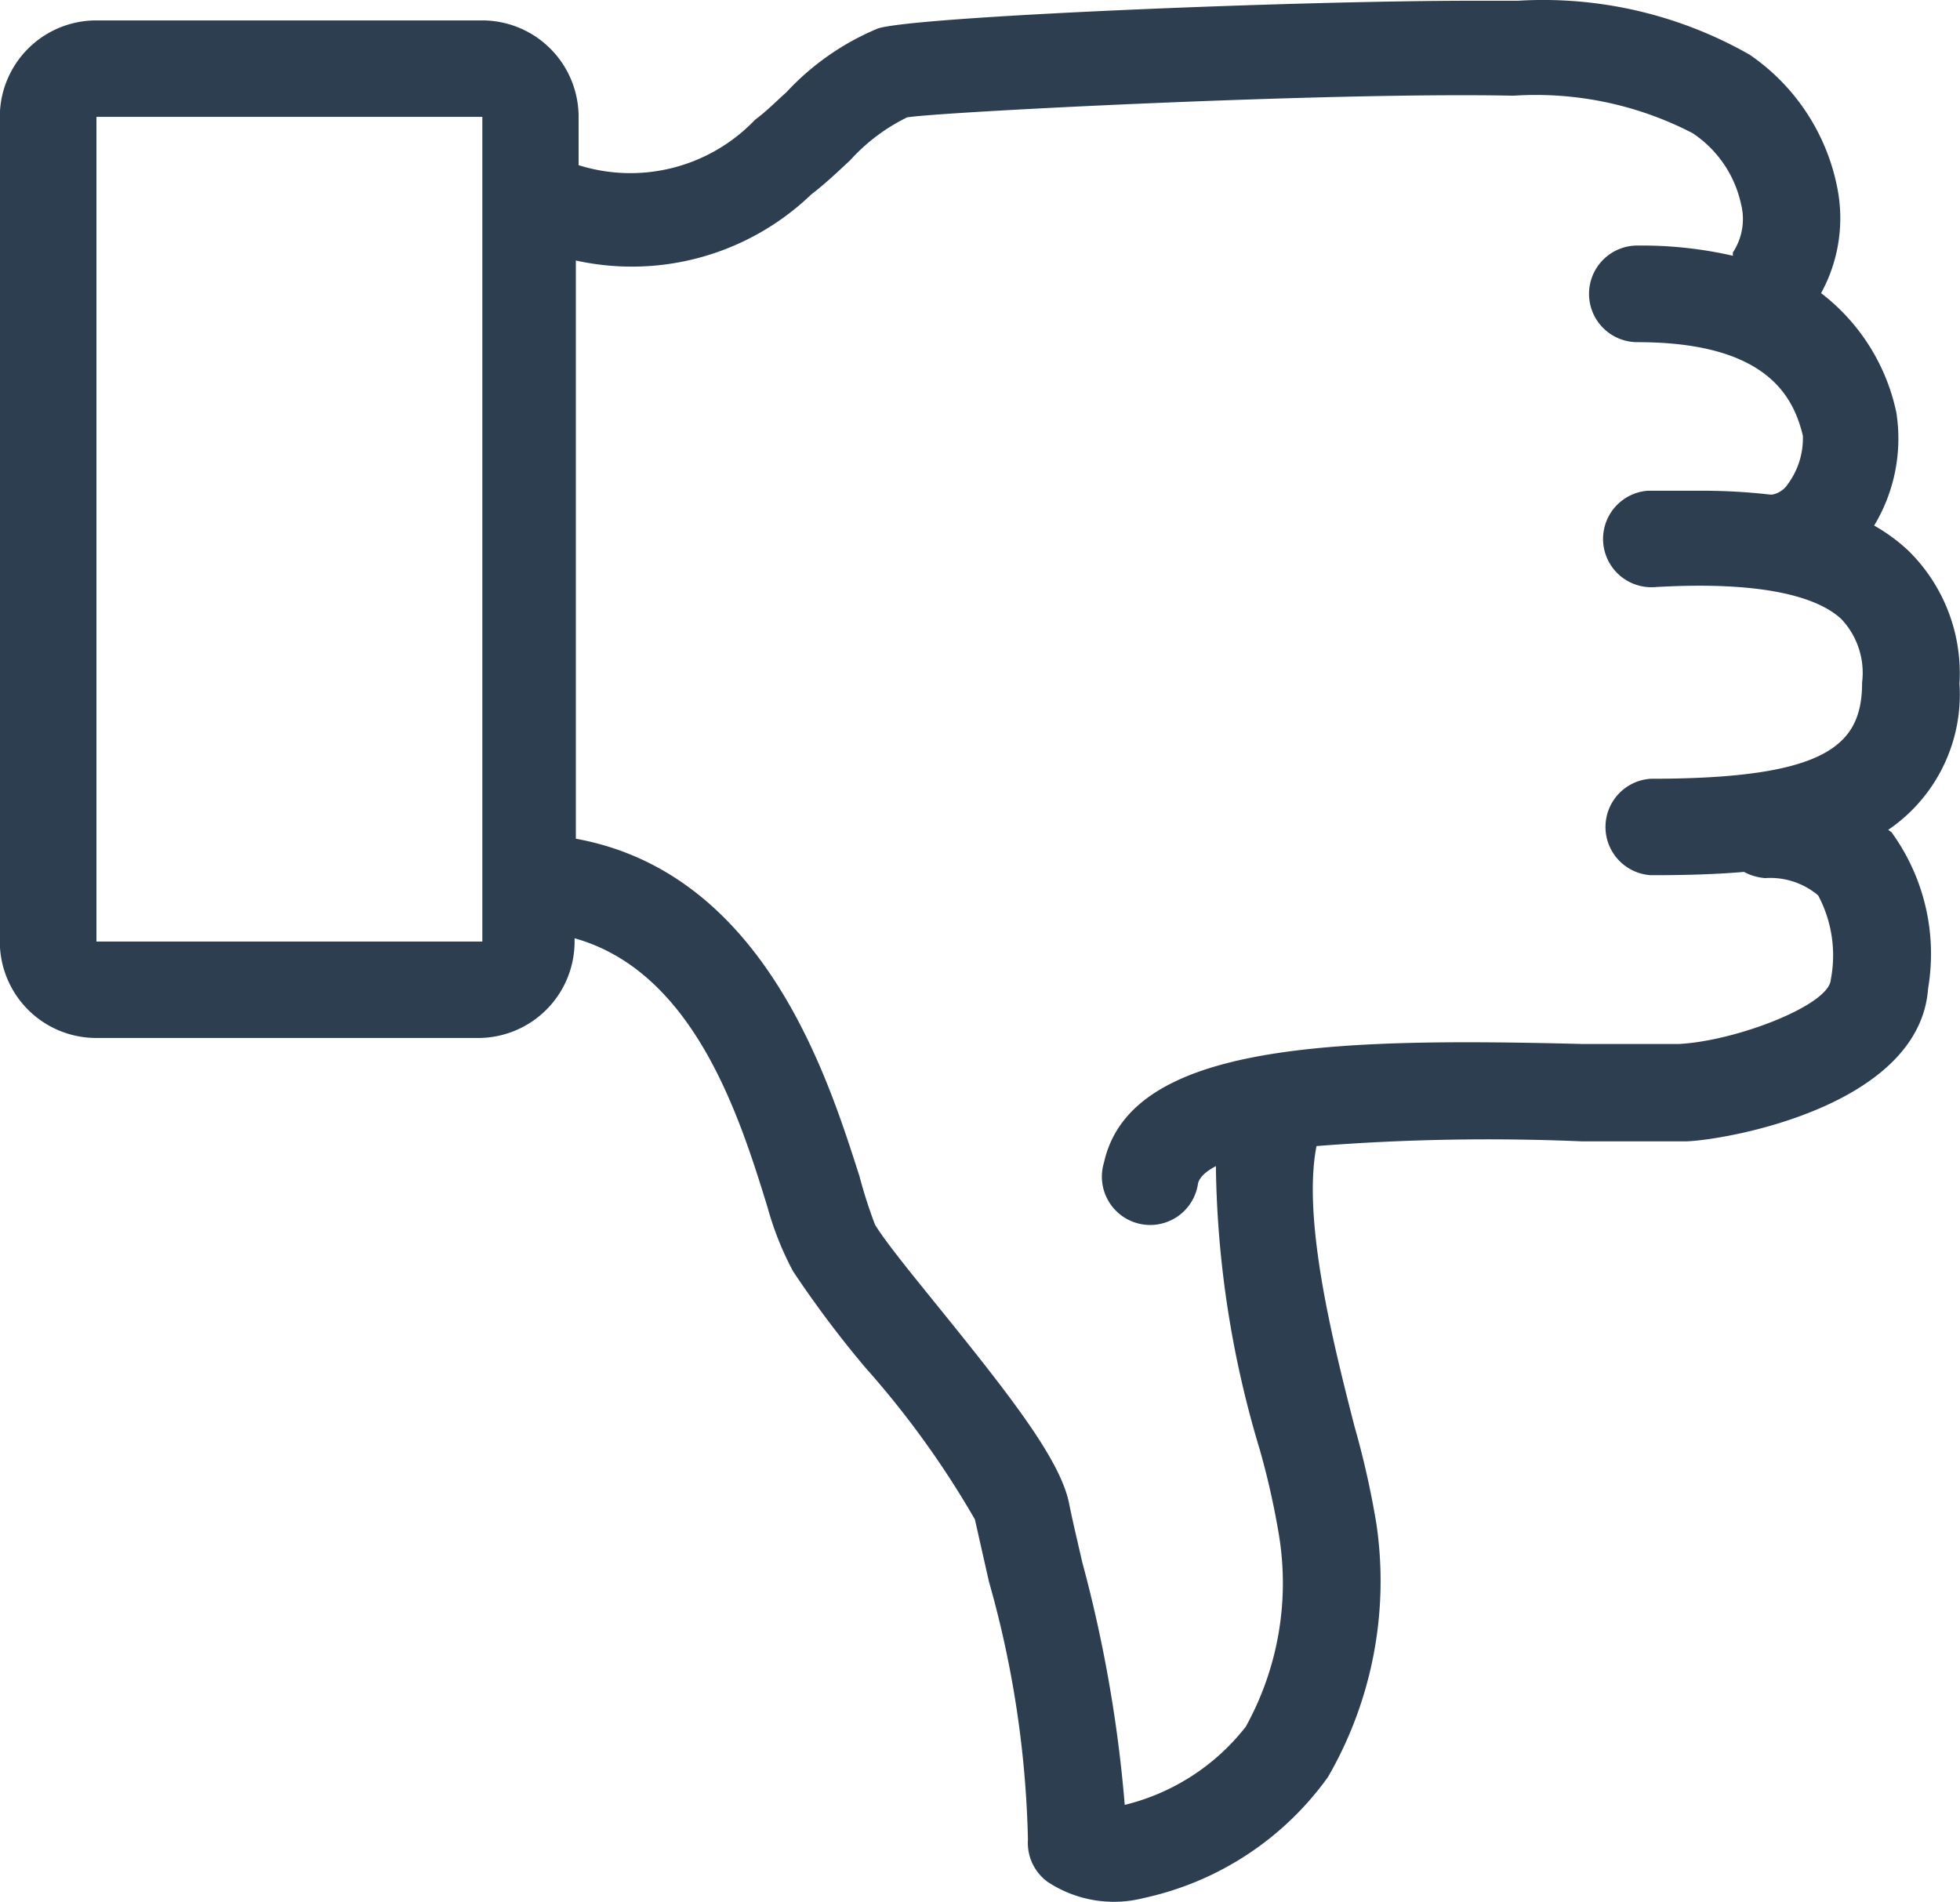 <?xml version="1.0" encoding="UTF-8" standalone="no"?>
<!-- Created with Inkscape (http://www.inkscape.org/) -->

<svg
   xmlns:dc="http://purl.org/dc/elements/1.1/"
   xmlns:cc="http://creativecommons.org/ns#"
   xmlns:rdf="http://www.w3.org/1999/02/22-rdf-syntax-ns#"
   xmlns:svg="http://www.w3.org/2000/svg"
   xmlns="http://www.w3.org/2000/svg"
   xmlns:sodipodi="http://sodipodi.sourceforge.net/DTD/sodipodi-0.dtd"
   xmlns:inkscape="http://www.inkscape.org/namespaces/inkscape"
   width="10.752mm"
   height="10.434mm"
   viewBox="0 0 10.752 10.434"
   version="1.1"
   id="svg1388"
   inkscape:version="0.92.5 (2060ec1f9f, 2020-04-08)"
   sodipodi:docname="icon-thumb-down.svg">
  <defs
     id="defs1382" />
  <sodipodi:namedview
     id="base"
     pagecolor="#ffffff"
     bordercolor="#666666"
     borderopacity="1.0"
     inkscape:pageopacity="0.0"
     inkscape:pageshadow="2"
     inkscape:zoom="3.959798"
     inkscape:cx="-4.5395155"
     inkscape:cy="-46.214652"
     inkscape:document-units="mm"
     inkscape:current-layer="layer1"
     showgrid="false"
     fit-margin-top="0"
     fit-margin-left="0"
     fit-margin-right="0"
     fit-margin-bottom="0"
     inkscape:window-width="1920"
     inkscape:window-height="1136"
     inkscape:window-x="0"
     inkscape:window-y="27"
     inkscape:window-maximized="1" />
  <g
     inkscape:label="Layer 1"
     inkscape:groupmode="layer"
     id="layer1"
     transform="translate(-78.535,-55.17)">
    <path
       inkscape:connector-curvature="0"
       d="m 88.893,59.722 0.018,0.013 a 1.135,1.135 0 0 1 0.201,0.857 c -0.045,0.638 -1.08,0.828 -1.323,0.839 -0.138,0 -0.344,0 -0.579,0 a 12.017,12.017 0 0 0 -1.453,0.026 c -0.079,0.402 0.09,1.077 0.209,1.54 a 4.802,4.802 0 0 1 0.119,0.529 2.148,2.148 0 0 1 -0.265,1.392 1.68,1.68 0 0 1 -1.011,0.664 0.659,0.659 0 0 1 -0.529,-0.09 0.265,0.265 0 0 1 -0.106,-0.23 5.612,5.612 0 0 0 -0.214,-1.416 l -0.077,-0.341 a 5.027,5.027 0 0 0 -0.601,-0.833 5.821,5.821 0 0 1 -0.397,-0.529 1.699,1.699 0 0 1 -0.14,-0.352 c -0.151,-0.489 -0.4,-1.289 -1.058,-1.474 v 0.018 a 0.529,0.529 0 0 1 -0.529,0.529 h -2.095 a 0.529,0.529 0 0 1 -0.529,-0.529 v -4.524 a 0.529,0.529 0 0 1 0.529,-0.529 h 2.117 a 0.529,0.529 0 0 1 0.529,0.529 v 0.265 a 0.945,0.945 0 0 0 0.968,-0.249 c 0.061,-0.045 0.116,-0.101 0.172,-0.151 a 1.434,1.434 0 0 1 0.5,-0.349 c 0.185,-0.066 2.275,-0.153 3.276,-0.153 h 0.238 a 2.289,2.289 0 0 1 1.27,0.296 1.154,1.154 0 0 1 0.482,0.736 0.855,0.855 0 0 1 -0.09,0.572 1.114,1.114 0 0 1 0.413,0.656 0.923,0.923 0 0 1 -0.122,0.619 0.982,0.982 0 0 1 0.188,0.138 0.942,0.942 0 0 1 0.28,0.73 0.897,0.897 0 0 1 -0.392,0.802 z m -9.829,-3.911 v 4.524 h 2.117 v -4.524 z m 9.194,2.072 a 0.132,0.132 0 0 0 0.085,-0.058 0.423,0.423 0 0 0 0.082,-0.265 c -0.053,-0.22 -0.204,-0.513 -0.908,-0.513 v 0 a 0.265,0.265 0 0 1 -0.265,-0.265 0.265,0.265 0 0 1 0.265,-0.265 h 0.013 a 2.233,2.233 0 0 1 0.511,0.056 c 0,0 0,-0.013 0,-0.018 a 0.333,0.333 0 0 0 0.045,-0.265 0.627,0.627 0 0 0 -0.265,-0.389 1.868,1.868 0 0 0 -0.984,-0.206 c -1.005,-0.021 -3.162,0.09 -3.326,0.119 a 1.029,1.029 0 0 0 -0.312,0.235 c -0.069,0.064 -0.138,0.13 -0.214,0.188 a 1.421,1.421 0 0 1 -1.291,0.362 v 3.172 c 1.037,0.188 1.386,1.323 1.556,1.852 a 2.646,2.646 0 0 0 0.085,0.265 c 0.056,0.093 0.209,0.28 0.357,0.463 0.394,0.487 0.654,0.823 0.706,1.058 0.021,0.106 0.048,0.217 0.074,0.331 a 7.459,7.459 0 0 1 0.233,1.331 1.204,1.204 0 0 0 0.664,-0.429 1.627,1.627 0 0 0 0.183,-1.045 4.268,4.268 0 0 0 -0.106,-0.474 5.599,5.599 0 0 1 -0.241,-1.556 c -0.061,0.032 -0.09,0.064 -0.098,0.095 a 0.265,0.265 0 1 1 -0.516,-0.114 c 0.146,-0.661 1.275,-0.685 2.625,-0.651 0.225,0 0.421,0 0.529,0 0.312,-0.016 0.823,-0.212 0.833,-0.352 a 0.701,0.701 0 0 0 -0.069,-0.463 0.407,0.407 0 0 0 -0.291,-0.095 0.296,0.296 0 0 1 -0.116,-0.034 c -0.188,0.016 -0.368,0.018 -0.511,0.018 a 0.265,0.265 0 0 1 0,-0.529 c 0.974,0 1.159,-0.188 1.159,-0.529 a 0.429,0.429 0 0 0 -0.114,-0.347 c -0.108,-0.101 -0.373,-0.214 -1.029,-0.175 a 0.265,0.265 0 0 1 -0.032,-0.529 c 0.103,0 0.198,0 0.291,0 a 3.289,3.289 0 0 1 0.378,0.021 z"
       id="path1344"
       style="fill:#2c3e50;stroke-width:0.265" />
  </g>
</svg>
